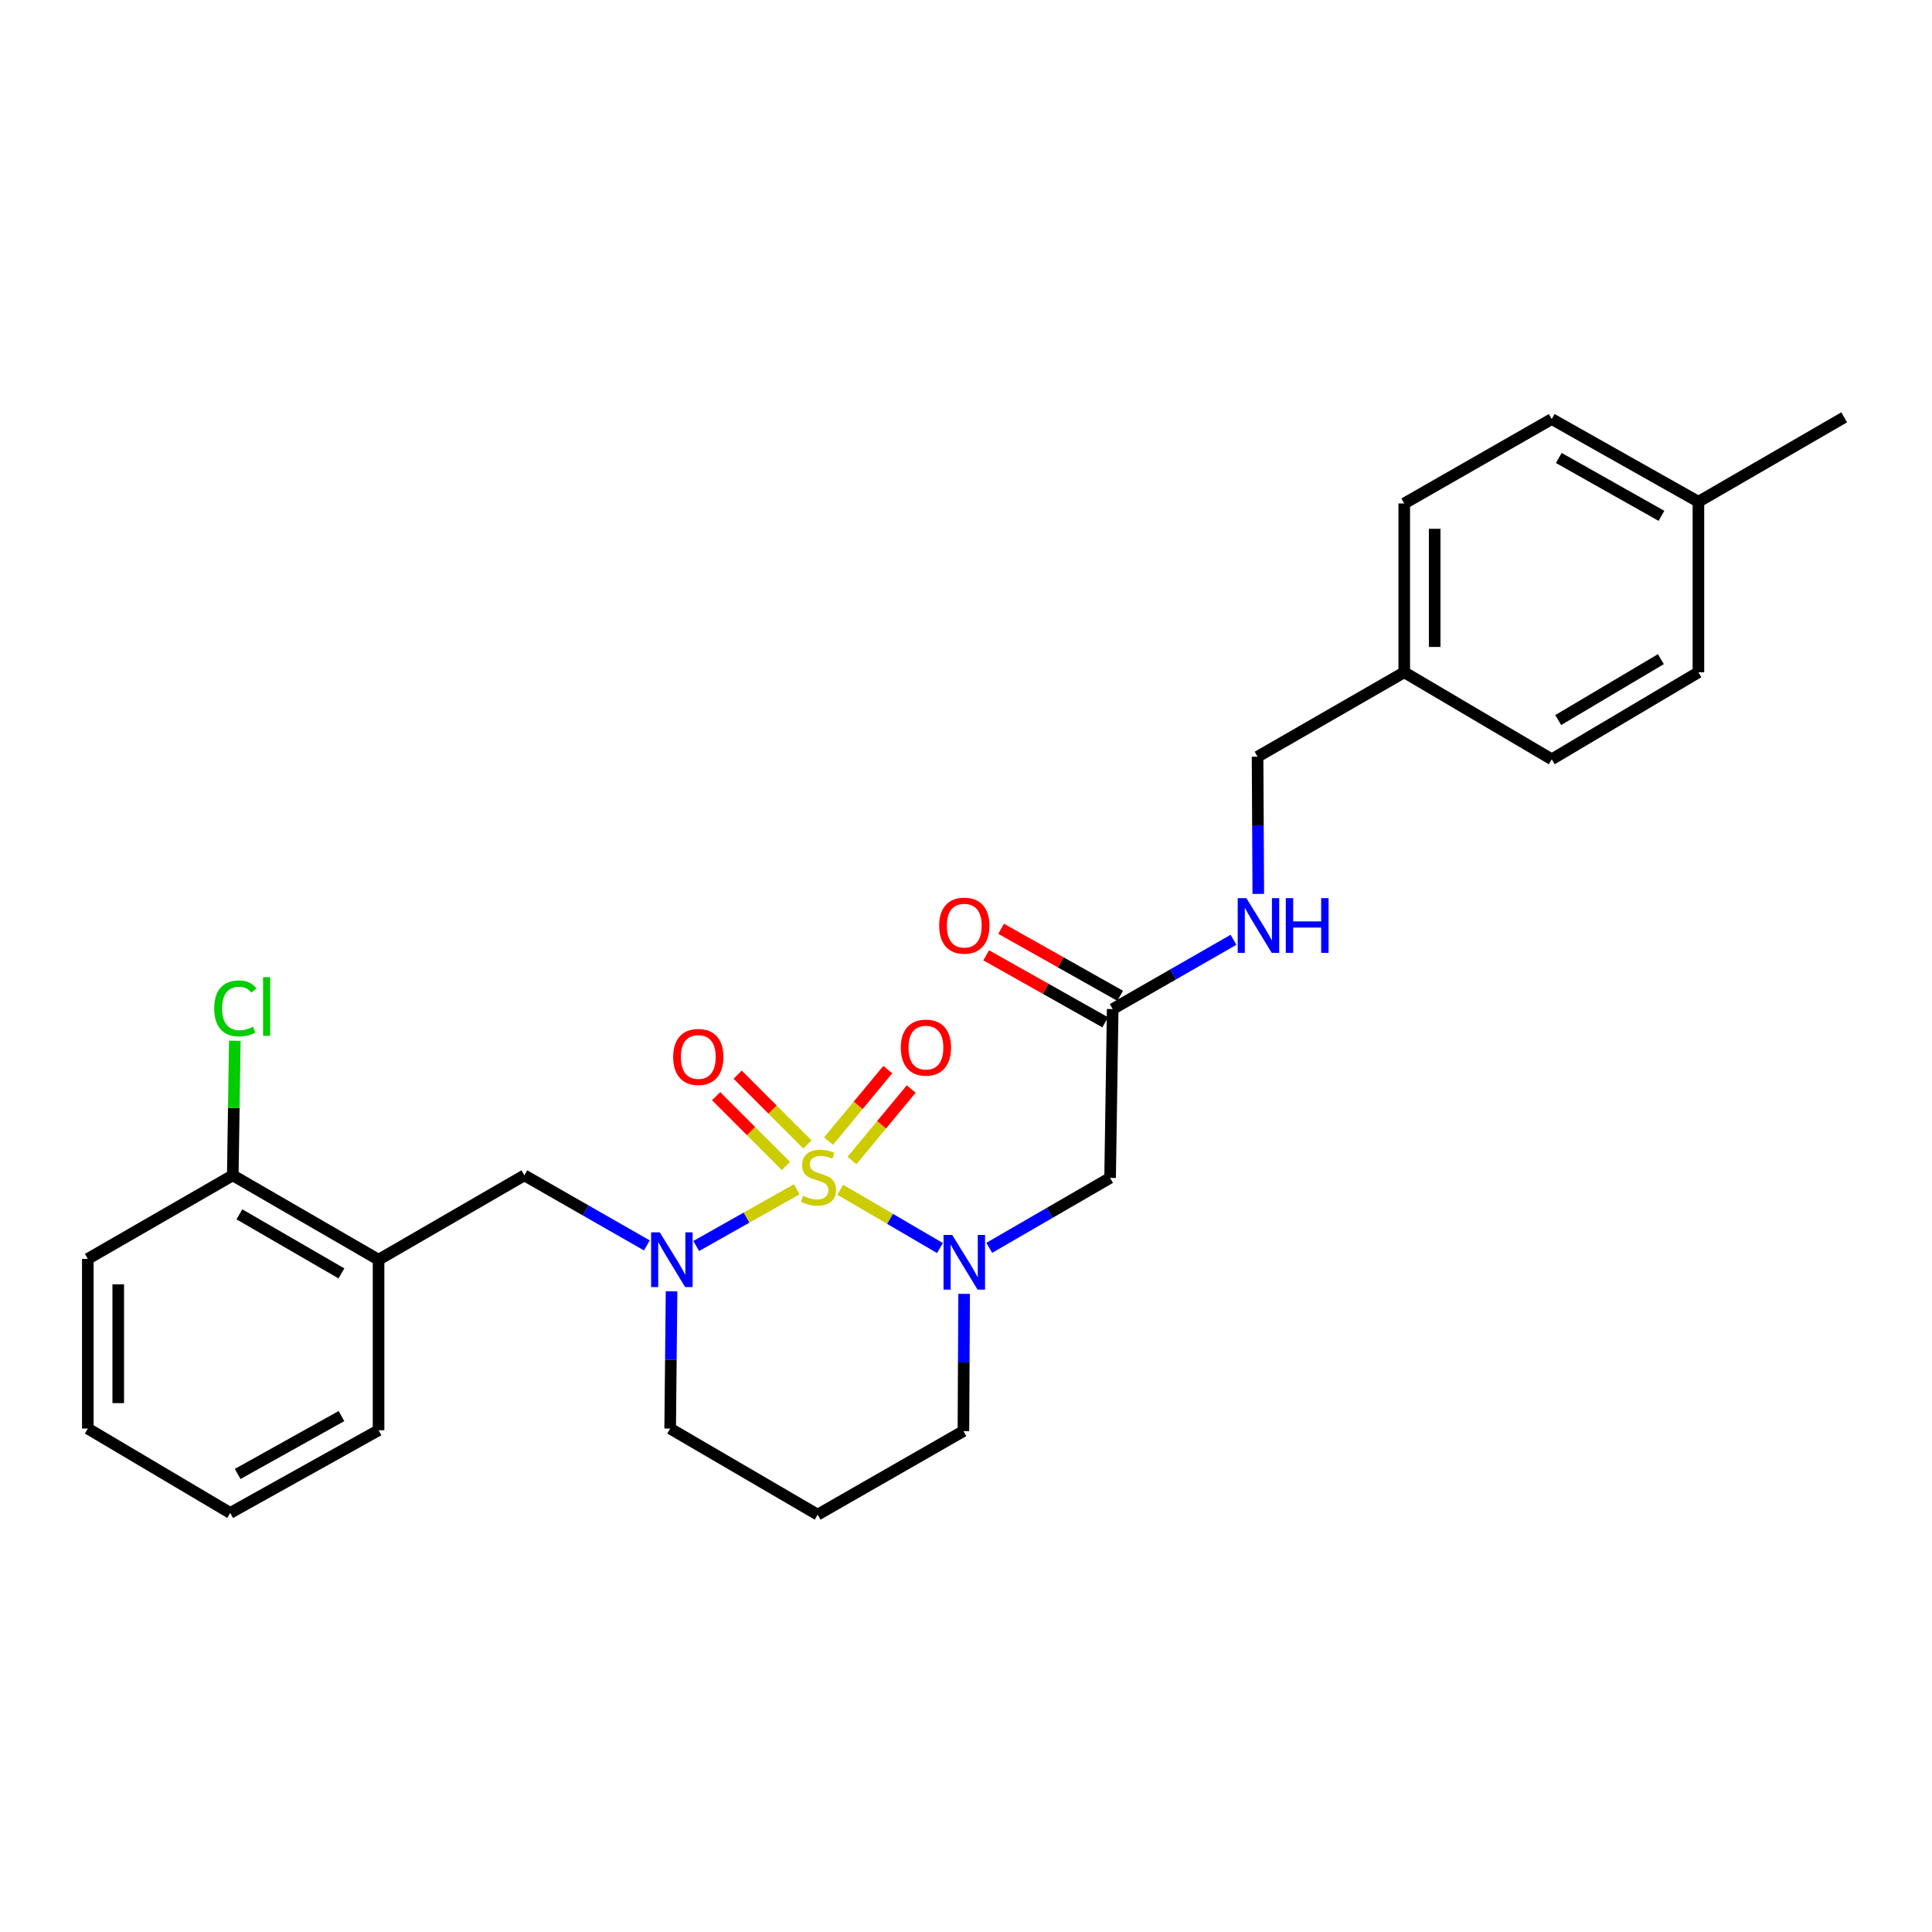 <?xml version='1.0' encoding='iso-8859-1'?>
<svg version='1.1' baseProfile='full'
              xmlns='http://www.w3.org/2000/svg'
                      xmlns:rdkit='http://www.rdkit.org/xml'
                      xmlns:xlink='http://www.w3.org/1999/xlink'
                  xml:space='preserve'
width='1000px' height='1000px' viewBox='0 0 1000 1000'>
<!-- END OF HEADER -->
<rect style='opacity:1.0;fill:#FFFFFF;stroke:none' width='1000' height='1000' x='0' y='0'> </rect>
<path class='bond-0' d='M 434.913,615.817 L 460.715,630.902' style='fill:none;fill-rule:evenodd;stroke:#CCCC00;stroke-width:6px;stroke-linecap:butt;stroke-linejoin:miter;stroke-opacity:1' />
<path class='bond-0' d='M 460.715,630.902 L 486.517,645.987' style='fill:none;fill-rule:evenodd;stroke:#0000FF;stroke-width:6px;stroke-linecap:butt;stroke-linejoin:miter;stroke-opacity:1' />
<path class='bond-1' d='M 412.389,615.58 L 386.371,630.254' style='fill:none;fill-rule:evenodd;stroke:#CCCC00;stroke-width:6px;stroke-linecap:butt;stroke-linejoin:miter;stroke-opacity:1' />
<path class='bond-1' d='M 386.371,630.254 L 360.354,644.928' style='fill:none;fill-rule:evenodd;stroke:#0000FF;stroke-width:6px;stroke-linecap:butt;stroke-linejoin:miter;stroke-opacity:1' />
<path class='bond-4' d='M 417.937,592.379 L 399.872,574.309' style='fill:none;fill-rule:evenodd;stroke:#CCCC00;stroke-width:6px;stroke-linecap:butt;stroke-linejoin:miter;stroke-opacity:1' />
<path class='bond-4' d='M 399.872,574.309 L 381.807,556.239' style='fill:none;fill-rule:evenodd;stroke:#FF0000;stroke-width:6px;stroke-linecap:butt;stroke-linejoin:miter;stroke-opacity:1' />
<path class='bond-4' d='M 406.798,603.516 L 388.733,585.445' style='fill:none;fill-rule:evenodd;stroke:#CCCC00;stroke-width:6px;stroke-linecap:butt;stroke-linejoin:miter;stroke-opacity:1' />
<path class='bond-4' d='M 388.733,585.445 L 370.667,567.375' style='fill:none;fill-rule:evenodd;stroke:#FF0000;stroke-width:6px;stroke-linecap:butt;stroke-linejoin:miter;stroke-opacity:1' />
<path class='bond-5' d='M 440.968,600.68 L 456.306,582.184' style='fill:none;fill-rule:evenodd;stroke:#CCCC00;stroke-width:6px;stroke-linecap:butt;stroke-linejoin:miter;stroke-opacity:1' />
<path class='bond-5' d='M 456.306,582.184 L 471.643,563.687' style='fill:none;fill-rule:evenodd;stroke:#FF0000;stroke-width:6px;stroke-linecap:butt;stroke-linejoin:miter;stroke-opacity:1' />
<path class='bond-5' d='M 428.843,590.626 L 444.18,572.129' style='fill:none;fill-rule:evenodd;stroke:#CCCC00;stroke-width:6px;stroke-linecap:butt;stroke-linejoin:miter;stroke-opacity:1' />
<path class='bond-5' d='M 444.18,572.129 L 459.518,553.632' style='fill:none;fill-rule:evenodd;stroke:#FF0000;stroke-width:6px;stroke-linecap:butt;stroke-linejoin:miter;stroke-opacity:1' />
<path class='bond-2' d='M 512.036,645.876 L 543.31,627.776' style='fill:none;fill-rule:evenodd;stroke:#0000FF;stroke-width:6px;stroke-linecap:butt;stroke-linejoin:miter;stroke-opacity:1' />
<path class='bond-2' d='M 543.31,627.776 L 574.585,609.677' style='fill:none;fill-rule:evenodd;stroke:#000000;stroke-width:6px;stroke-linecap:butt;stroke-linejoin:miter;stroke-opacity:1' />
<path class='bond-11' d='M 499.031,669.698 L 498.846,705.219' style='fill:none;fill-rule:evenodd;stroke:#0000FF;stroke-width:6px;stroke-linecap:butt;stroke-linejoin:miter;stroke-opacity:1' />
<path class='bond-11' d='M 498.846,705.219 L 498.661,740.741' style='fill:none;fill-rule:evenodd;stroke:#000000;stroke-width:6px;stroke-linecap:butt;stroke-linejoin:miter;stroke-opacity:1' />
<path class='bond-3' d='M 334.819,644.63 L 303.113,626.493' style='fill:none;fill-rule:evenodd;stroke:#0000FF;stroke-width:6px;stroke-linecap:butt;stroke-linejoin:miter;stroke-opacity:1' />
<path class='bond-3' d='M 303.113,626.493 L 271.406,608.355' style='fill:none;fill-rule:evenodd;stroke:#000000;stroke-width:6px;stroke-linecap:butt;stroke-linejoin:miter;stroke-opacity:1' />
<path class='bond-12' d='M 347.593,668.376 L 347.234,703.898' style='fill:none;fill-rule:evenodd;stroke:#0000FF;stroke-width:6px;stroke-linecap:butt;stroke-linejoin:miter;stroke-opacity:1' />
<path class='bond-12' d='M 347.234,703.898 L 346.875,739.419' style='fill:none;fill-rule:evenodd;stroke:#000000;stroke-width:6px;stroke-linecap:butt;stroke-linejoin:miter;stroke-opacity:1' />
<path class='bond-7' d='M 574.585,609.677 L 575.924,522.289' style='fill:none;fill-rule:evenodd;stroke:#000000;stroke-width:6px;stroke-linecap:butt;stroke-linejoin:miter;stroke-opacity:1' />
<path class='bond-6' d='M 271.406,608.355 L 195.937,652.031' style='fill:none;fill-rule:evenodd;stroke:#000000;stroke-width:6px;stroke-linecap:butt;stroke-linejoin:miter;stroke-opacity:1' />
<path class='bond-9' d='M 195.937,652.031 L 120.486,608.355' style='fill:none;fill-rule:evenodd;stroke:#000000;stroke-width:6px;stroke-linecap:butt;stroke-linejoin:miter;stroke-opacity:1' />
<path class='bond-9' d='M 176.728,659.113 L 123.912,628.539' style='fill:none;fill-rule:evenodd;stroke:#000000;stroke-width:6px;stroke-linecap:butt;stroke-linejoin:miter;stroke-opacity:1' />
<path class='bond-22' d='M 195.937,652.031 L 195.937,740.294' style='fill:none;fill-rule:evenodd;stroke:#000000;stroke-width:6px;stroke-linecap:butt;stroke-linejoin:miter;stroke-opacity:1' />
<path class='bond-8' d='M 575.924,522.289 L 607.192,504.363' style='fill:none;fill-rule:evenodd;stroke:#000000;stroke-width:6px;stroke-linecap:butt;stroke-linejoin:miter;stroke-opacity:1' />
<path class='bond-8' d='M 607.192,504.363 L 638.461,486.436' style='fill:none;fill-rule:evenodd;stroke:#0000FF;stroke-width:6px;stroke-linecap:butt;stroke-linejoin:miter;stroke-opacity:1' />
<path class='bond-10' d='M 579.789,515.426 L 548.987,498.079' style='fill:none;fill-rule:evenodd;stroke:#000000;stroke-width:6px;stroke-linecap:butt;stroke-linejoin:miter;stroke-opacity:1' />
<path class='bond-10' d='M 548.987,498.079 L 518.185,480.732' style='fill:none;fill-rule:evenodd;stroke:#FF0000;stroke-width:6px;stroke-linecap:butt;stroke-linejoin:miter;stroke-opacity:1' />
<path class='bond-10' d='M 572.059,529.151 L 541.257,511.804' style='fill:none;fill-rule:evenodd;stroke:#000000;stroke-width:6px;stroke-linecap:butt;stroke-linejoin:miter;stroke-opacity:1' />
<path class='bond-10' d='M 541.257,511.804 L 510.455,494.457' style='fill:none;fill-rule:evenodd;stroke:#FF0000;stroke-width:6px;stroke-linecap:butt;stroke-linejoin:miter;stroke-opacity:1' />
<path class='bond-14' d='M 651.29,462.689 L 651.105,427.184' style='fill:none;fill-rule:evenodd;stroke:#0000FF;stroke-width:6px;stroke-linecap:butt;stroke-linejoin:miter;stroke-opacity:1' />
<path class='bond-14' d='M 651.105,427.184 L 650.92,391.68' style='fill:none;fill-rule:evenodd;stroke:#000000;stroke-width:6px;stroke-linecap:butt;stroke-linejoin:miter;stroke-opacity:1' />
<path class='bond-15' d='M 120.486,608.355 L 121.012,573.524' style='fill:none;fill-rule:evenodd;stroke:#000000;stroke-width:6px;stroke-linecap:butt;stroke-linejoin:miter;stroke-opacity:1' />
<path class='bond-15' d='M 121.012,573.524 L 121.539,538.692' style='fill:none;fill-rule:evenodd;stroke:#00CC00;stroke-width:6px;stroke-linecap:butt;stroke-linejoin:miter;stroke-opacity:1' />
<path class='bond-23' d='M 120.486,608.355 L 45.455,651.594' style='fill:none;fill-rule:evenodd;stroke:#000000;stroke-width:6px;stroke-linecap:butt;stroke-linejoin:miter;stroke-opacity:1' />
<path class='bond-27' d='M 498.661,740.741 L 423.21,783.979' style='fill:none;fill-rule:evenodd;stroke:#000000;stroke-width:6px;stroke-linecap:butt;stroke-linejoin:miter;stroke-opacity:1' />
<path class='bond-13' d='M 346.875,739.419 L 423.21,783.979' style='fill:none;fill-rule:evenodd;stroke:#000000;stroke-width:6px;stroke-linecap:butt;stroke-linejoin:miter;stroke-opacity:1' />
<path class='bond-16' d='M 650.92,391.68 L 726.835,347.969' style='fill:none;fill-rule:evenodd;stroke:#000000;stroke-width:6px;stroke-linecap:butt;stroke-linejoin:miter;stroke-opacity:1' />
<path class='bond-18' d='M 726.835,347.969 L 803.179,393.001' style='fill:none;fill-rule:evenodd;stroke:#000000;stroke-width:6px;stroke-linecap:butt;stroke-linejoin:miter;stroke-opacity:1' />
<path class='bond-19' d='M 726.835,347.969 L 726.835,260.598' style='fill:none;fill-rule:evenodd;stroke:#000000;stroke-width:6px;stroke-linecap:butt;stroke-linejoin:miter;stroke-opacity:1' />
<path class='bond-19' d='M 742.587,334.863 L 742.587,273.704' style='fill:none;fill-rule:evenodd;stroke:#000000;stroke-width:6px;stroke-linecap:butt;stroke-linejoin:miter;stroke-opacity:1' />
<path class='bond-17' d='M 879.094,259.706 L 803.179,216.905' style='fill:none;fill-rule:evenodd;stroke:#000000;stroke-width:6px;stroke-linecap:butt;stroke-linejoin:miter;stroke-opacity:1' />
<path class='bond-17' d='M 859.971,267.007 L 806.83,237.046' style='fill:none;fill-rule:evenodd;stroke:#000000;stroke-width:6px;stroke-linecap:butt;stroke-linejoin:miter;stroke-opacity:1' />
<path class='bond-24' d='M 879.094,259.706 L 954.545,216.021' style='fill:none;fill-rule:evenodd;stroke:#000000;stroke-width:6px;stroke-linecap:butt;stroke-linejoin:miter;stroke-opacity:1' />
<path class='bond-29' d='M 879.094,259.706 L 879.094,347.969' style='fill:none;fill-rule:evenodd;stroke:#000000;stroke-width:6px;stroke-linecap:butt;stroke-linejoin:miter;stroke-opacity:1' />
<path class='bond-21' d='M 803.179,393.001 L 879.094,347.969' style='fill:none;fill-rule:evenodd;stroke:#000000;stroke-width:6px;stroke-linecap:butt;stroke-linejoin:miter;stroke-opacity:1' />
<path class='bond-21' d='M 806.53,372.699 L 859.67,341.176' style='fill:none;fill-rule:evenodd;stroke:#000000;stroke-width:6px;stroke-linecap:butt;stroke-linejoin:miter;stroke-opacity:1' />
<path class='bond-20' d='M 726.835,260.598 L 803.179,216.905' style='fill:none;fill-rule:evenodd;stroke:#000000;stroke-width:6px;stroke-linecap:butt;stroke-linejoin:miter;stroke-opacity:1' />
<path class='bond-25' d='M 195.937,740.294 L 119.164,783.095' style='fill:none;fill-rule:evenodd;stroke:#000000;stroke-width:6px;stroke-linecap:butt;stroke-linejoin:miter;stroke-opacity:1' />
<path class='bond-25' d='M 176.751,732.956 L 123.01,762.917' style='fill:none;fill-rule:evenodd;stroke:#000000;stroke-width:6px;stroke-linecap:butt;stroke-linejoin:miter;stroke-opacity:1' />
<path class='bond-28' d='M 45.455,651.594 L 45.455,739.419' style='fill:none;fill-rule:evenodd;stroke:#000000;stroke-width:6px;stroke-linecap:butt;stroke-linejoin:miter;stroke-opacity:1' />
<path class='bond-28' d='M 61.206,664.768 L 61.206,726.245' style='fill:none;fill-rule:evenodd;stroke:#000000;stroke-width:6px;stroke-linecap:butt;stroke-linejoin:miter;stroke-opacity:1' />
<path class='bond-26' d='M 119.164,783.095 L 45.455,739.419' style='fill:none;fill-rule:evenodd;stroke:#000000;stroke-width:6px;stroke-linecap:butt;stroke-linejoin:miter;stroke-opacity:1' />
<path  class='atom-0' d='M 415.647 618.95
Q 415.967 619.07, 417.287 619.63
Q 418.607 620.19, 420.047 620.55
Q 421.527 620.87, 422.967 620.87
Q 425.647 620.87, 427.207 619.59
Q 428.767 618.27, 428.767 615.99
Q 428.767 614.43, 427.967 613.47
Q 427.207 612.51, 426.007 611.99
Q 424.807 611.47, 422.807 610.87
Q 420.287 610.11, 418.767 609.39
Q 417.287 608.67, 416.207 607.15
Q 415.167 605.63, 415.167 603.07
Q 415.167 599.51, 417.567 597.31
Q 420.007 595.11, 424.807 595.11
Q 428.087 595.11, 431.807 596.67
L 430.887 599.75
Q 427.487 598.35, 424.927 598.35
Q 422.167 598.35, 420.647 599.51
Q 419.127 600.63, 419.167 602.59
Q 419.167 604.11, 419.927 605.03
Q 420.727 605.95, 421.847 606.47
Q 423.007 606.99, 424.927 607.59
Q 427.487 608.39, 429.007 609.19
Q 430.527 609.99, 431.607 611.63
Q 432.727 613.23, 432.727 615.99
Q 432.727 619.91, 430.087 622.03
Q 427.487 624.11, 423.127 624.11
Q 420.607 624.11, 418.687 623.55
Q 416.807 623.03, 414.567 622.11
L 415.647 618.95
' fill='#CCCC00'/>
<path  class='atom-1' d='M 492.856 639.193
L 502.136 654.193
Q 503.056 655.673, 504.536 658.353
Q 506.016 661.033, 506.096 661.193
L 506.096 639.193
L 509.856 639.193
L 509.856 667.513
L 505.976 667.513
L 496.016 651.113
Q 494.856 649.193, 493.616 646.993
Q 492.416 644.793, 492.056 644.113
L 492.056 667.513
L 488.376 667.513
L 488.376 639.193
L 492.856 639.193
' fill='#0000FF'/>
<path  class='atom-2' d='M 341.499 637.871
L 350.779 652.871
Q 351.699 654.351, 353.179 657.031
Q 354.659 659.711, 354.739 659.871
L 354.739 637.871
L 358.499 637.871
L 358.499 666.191
L 354.619 666.191
L 344.659 649.791
Q 343.499 647.871, 342.259 645.671
Q 341.059 643.471, 340.699 642.791
L 340.699 666.191
L 337.019 666.191
L 337.019 637.871
L 341.499 637.871
' fill='#0000FF'/>
<path  class='atom-5' d='M 348.436 547.082
Q 348.436 540.282, 351.796 536.482
Q 355.156 532.682, 361.436 532.682
Q 367.716 532.682, 371.076 536.482
Q 374.436 540.282, 374.436 547.082
Q 374.436 553.962, 371.036 557.882
Q 367.636 561.762, 361.436 561.762
Q 355.196 561.762, 351.796 557.882
Q 348.436 554.002, 348.436 547.082
M 361.436 558.562
Q 365.756 558.562, 368.076 555.682
Q 370.436 552.762, 370.436 547.082
Q 370.436 541.522, 368.076 538.722
Q 365.756 535.882, 361.436 535.882
Q 357.116 535.882, 354.756 538.682
Q 352.436 541.482, 352.436 547.082
Q 352.436 552.802, 354.756 555.682
Q 357.116 558.562, 361.436 558.562
' fill='#FF0000'/>
<path  class='atom-6' d='M 466.26 542.242
Q 466.26 535.442, 469.62 531.642
Q 472.98 527.842, 479.26 527.842
Q 485.54 527.842, 488.9 531.642
Q 492.26 535.442, 492.26 542.242
Q 492.26 549.122, 488.86 553.042
Q 485.46 556.922, 479.26 556.922
Q 473.02 556.922, 469.62 553.042
Q 466.26 549.162, 466.26 542.242
M 479.26 553.722
Q 483.58 553.722, 485.9 550.842
Q 488.26 547.922, 488.26 542.242
Q 488.26 536.682, 485.9 533.882
Q 483.58 531.042, 479.26 531.042
Q 474.94 531.042, 472.58 533.842
Q 470.26 536.642, 470.26 542.242
Q 470.26 547.962, 472.58 550.842
Q 474.94 553.722, 479.26 553.722
' fill='#FF0000'/>
<path  class='atom-9' d='M 645.115 464.873
L 654.395 479.873
Q 655.315 481.353, 656.795 484.033
Q 658.275 486.713, 658.355 486.873
L 658.355 464.873
L 662.115 464.873
L 662.115 493.193
L 658.235 493.193
L 648.275 476.793
Q 647.115 474.873, 645.875 472.673
Q 644.675 470.473, 644.315 469.793
L 644.315 493.193
L 640.635 493.193
L 640.635 464.873
L 645.115 464.873
' fill='#0000FF'/>
<path  class='atom-9' d='M 665.515 464.873
L 669.355 464.873
L 669.355 476.913
L 683.835 476.913
L 683.835 464.873
L 687.675 464.873
L 687.675 493.193
L 683.835 493.193
L 683.835 480.113
L 669.355 480.113
L 669.355 493.193
L 665.515 493.193
L 665.515 464.873
' fill='#0000FF'/>
<path  class='atom-11' d='M 486.116 479.113
Q 486.116 472.313, 489.476 468.513
Q 492.836 464.713, 499.116 464.713
Q 505.396 464.713, 508.756 468.513
Q 512.116 472.313, 512.116 479.113
Q 512.116 485.993, 508.716 489.913
Q 505.316 493.793, 499.116 493.793
Q 492.876 493.793, 489.476 489.913
Q 486.116 486.033, 486.116 479.113
M 499.116 490.593
Q 503.436 490.593, 505.756 487.713
Q 508.116 484.793, 508.116 479.113
Q 508.116 473.553, 505.756 470.753
Q 503.436 467.913, 499.116 467.913
Q 494.796 467.913, 492.436 470.713
Q 490.116 473.513, 490.116 479.113
Q 490.116 484.833, 492.436 487.713
Q 494.796 490.593, 499.116 490.593
' fill='#FF0000'/>
<path  class='atom-16' d='M 110.887 521.947
Q 110.887 514.907, 114.167 511.227
Q 117.487 507.507, 123.767 507.507
Q 129.607 507.507, 132.727 511.627
L 130.087 513.787
Q 127.807 510.787, 123.767 510.787
Q 119.487 510.787, 117.207 513.667
Q 114.967 516.507, 114.967 521.947
Q 114.967 527.547, 117.287 530.427
Q 119.647 533.307, 124.207 533.307
Q 127.327 533.307, 130.967 531.427
L 132.087 534.427
Q 130.607 535.387, 128.367 535.947
Q 126.127 536.507, 123.647 536.507
Q 117.487 536.507, 114.167 532.747
Q 110.887 528.987, 110.887 521.947
' fill='#00CC00'/>
<path  class='atom-16' d='M 136.167 505.787
L 139.847 505.787
L 139.847 536.147
L 136.167 536.147
L 136.167 505.787
' fill='#00CC00'/>
</svg>
